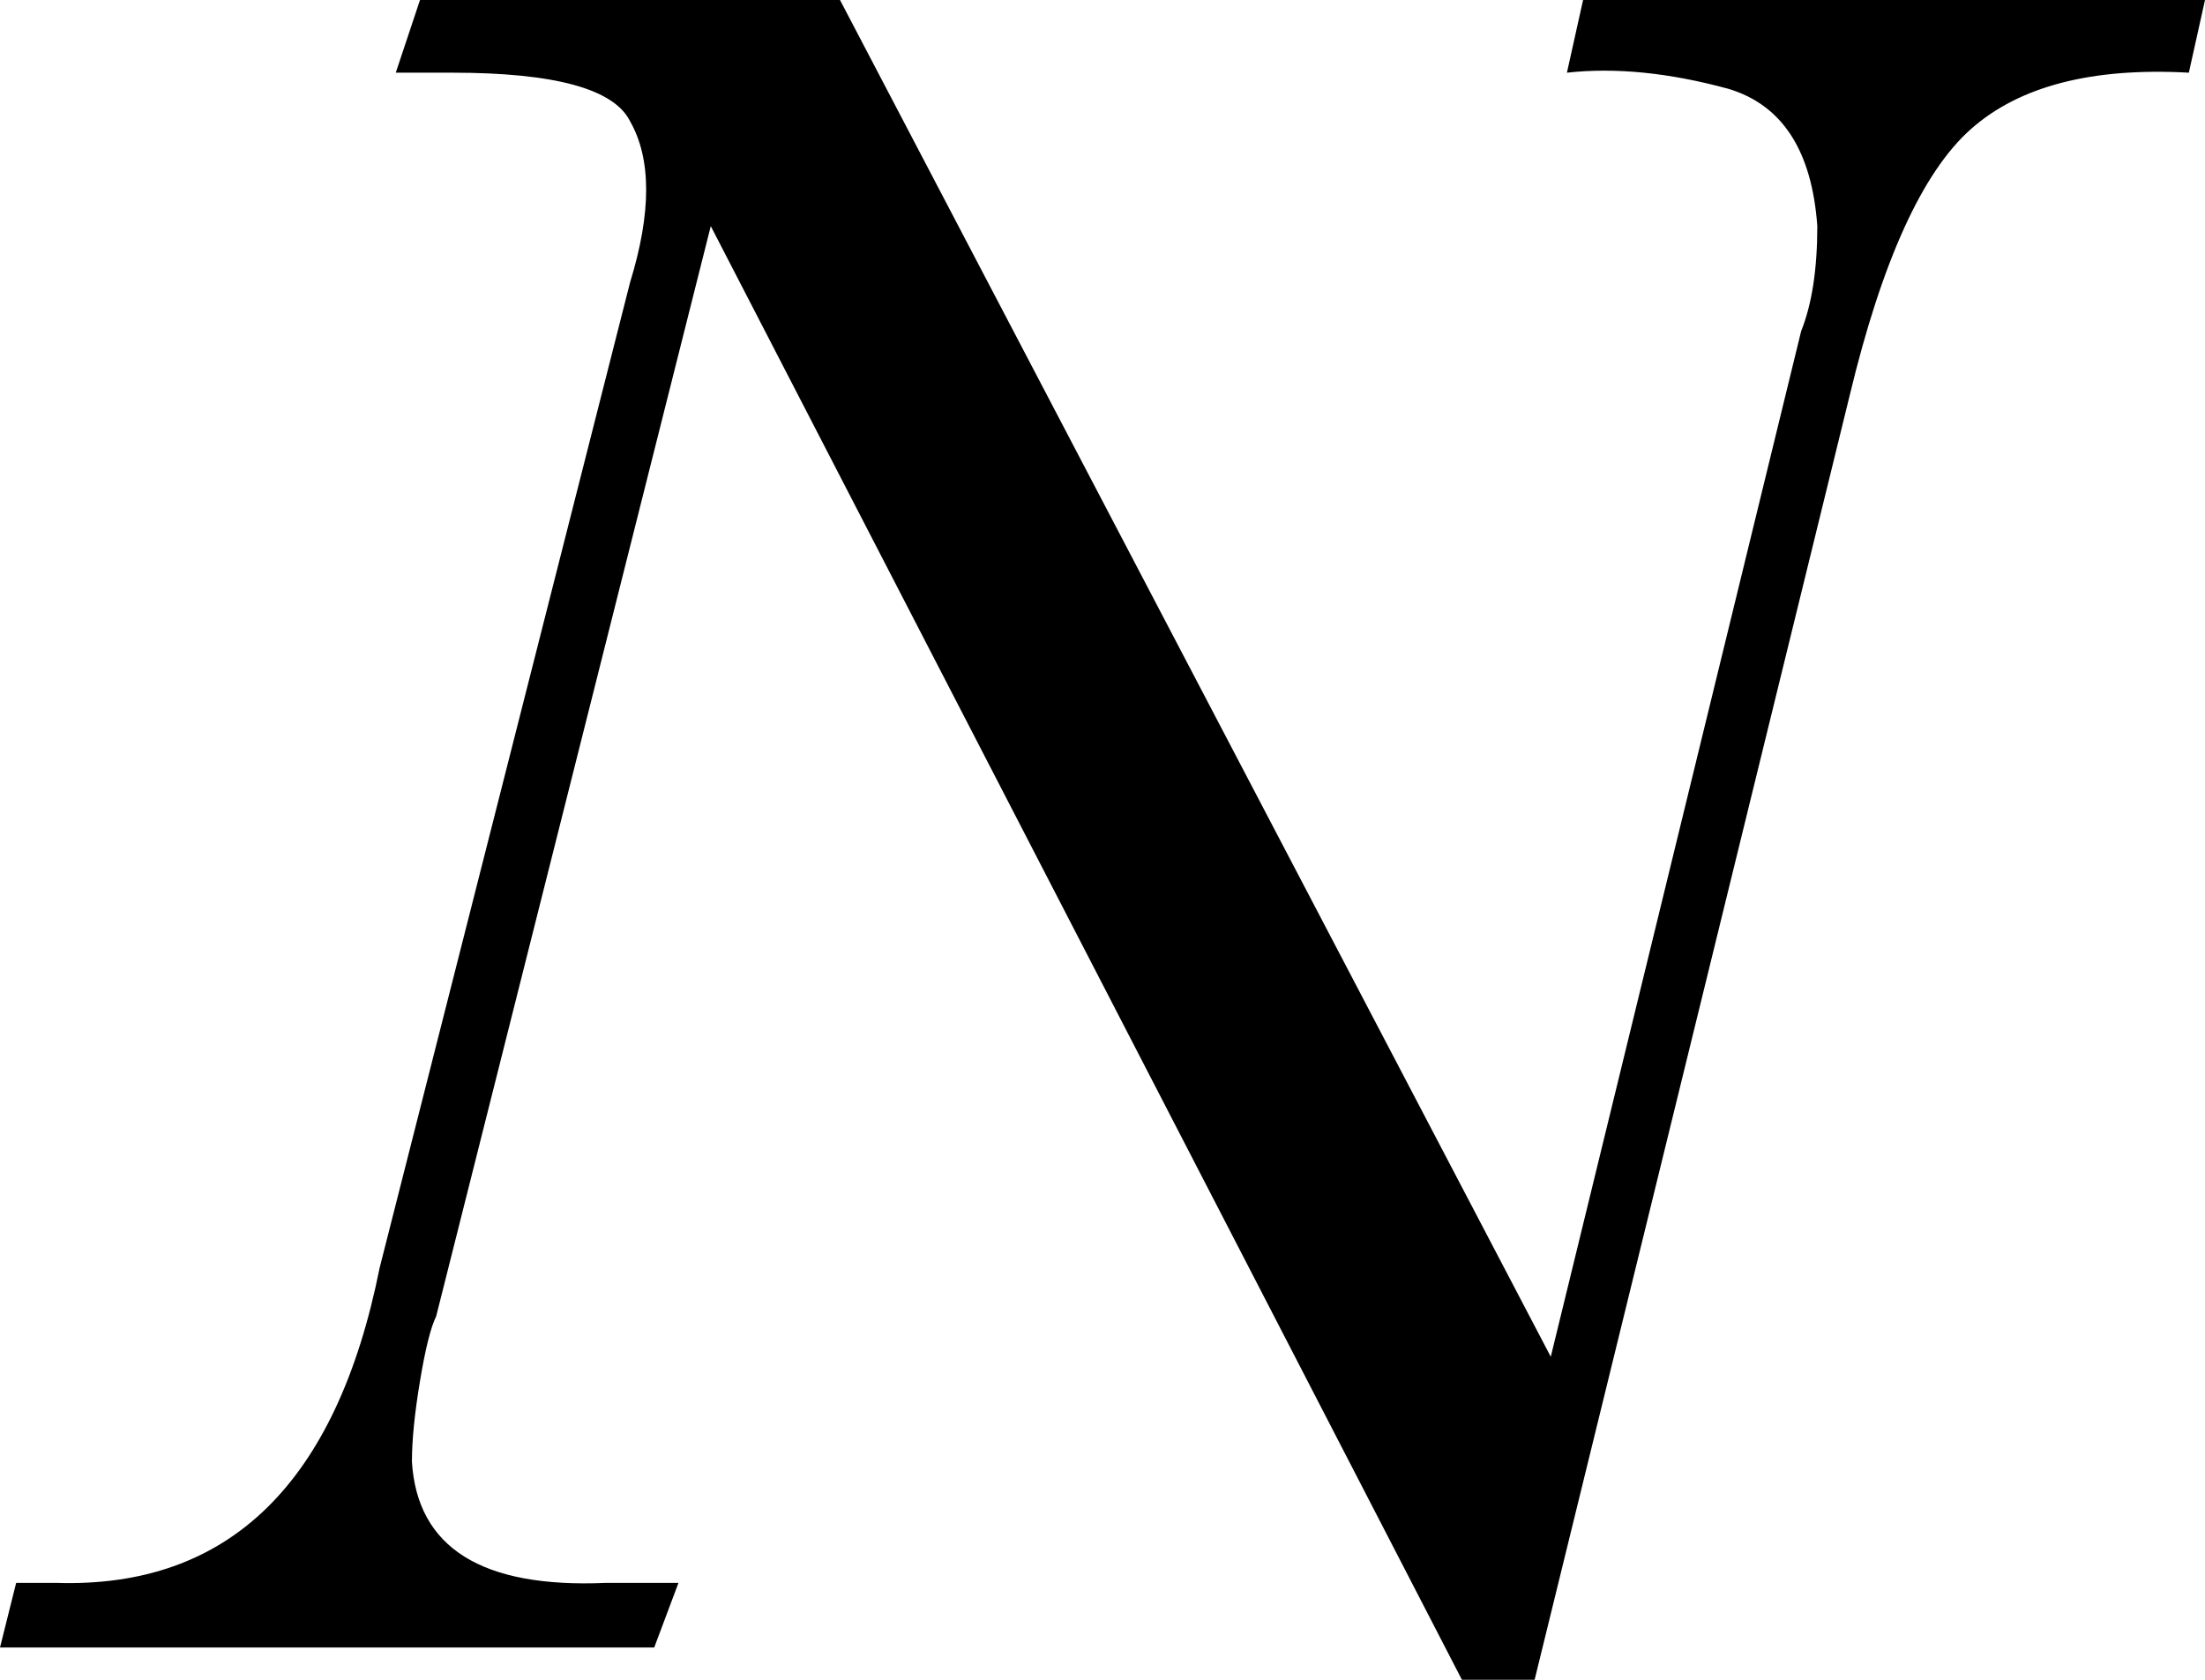 <?xml version="1.0" encoding="UTF-8" standalone="no"?>
<svg xmlns:xlink="http://www.w3.org/1999/xlink" height="10.4px" width="13.65px" xmlns="http://www.w3.org/2000/svg">
  <g transform="matrix(1.0, 0.0, 0.0, 1.0, 0.0, 0.0)">
    <path d="M13.65 0.0 L13.55 0.45 Q12.65 0.4 12.2 0.8 11.75 1.2 11.45 2.45 L9.5 10.4 9.05 10.4 4.4 1.4 2.7 8.15 Q2.65 8.25 2.6 8.55 2.55 8.85 2.55 9.05 2.6 9.85 3.75 9.8 L4.2 9.8 4.05 10.2 0.0 10.2 0.1 9.8 0.35 9.8 Q1.95 9.85 2.35 7.85 L3.9 1.75 Q4.1 1.1 3.9 0.75 3.75 0.45 2.8 0.45 L2.45 0.45 2.6 0.0 5.2 0.0 9.6 8.4 11.15 2.05 Q11.25 1.8 11.25 1.4 11.2 0.7 10.7 0.55 10.15 0.4 9.7 0.45 L9.8 0.0 13.65 0.0" fill="#000000" fill-rule="evenodd" stroke="none"/>
  </g>
</svg>

